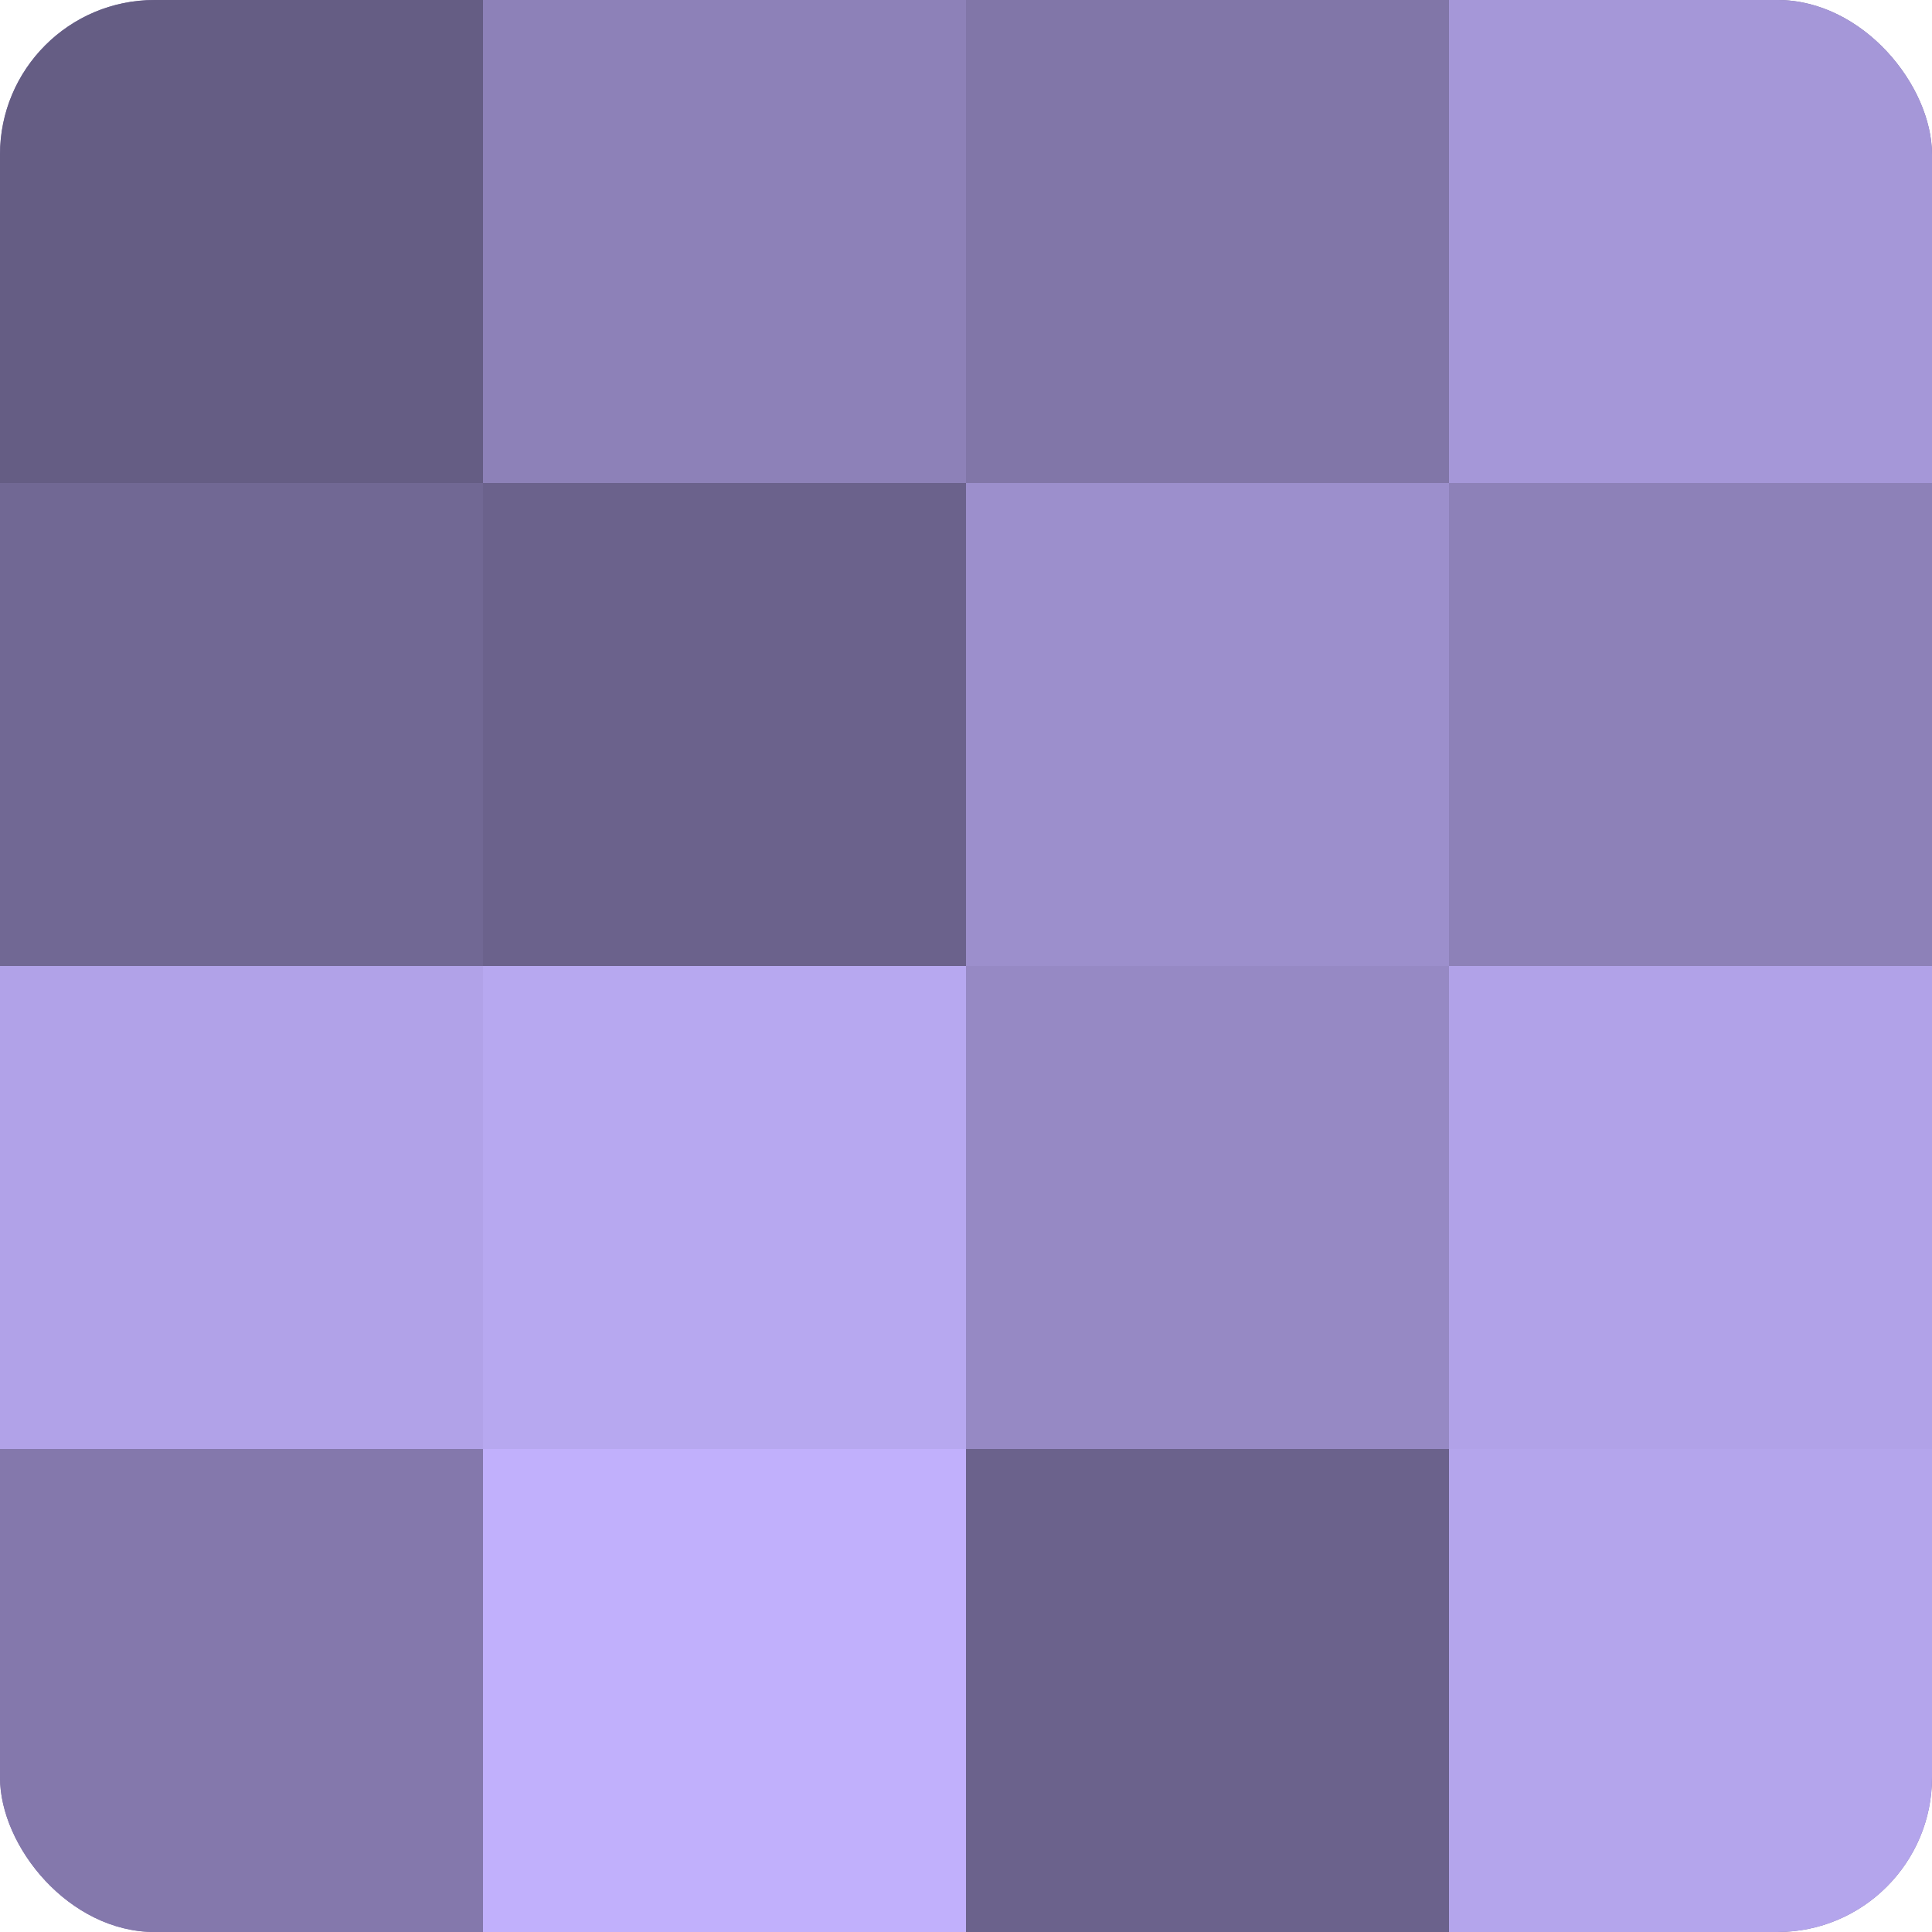 <?xml version="1.0" encoding="UTF-8"?>
<svg xmlns="http://www.w3.org/2000/svg" width="60" height="60" viewBox="0 0 100 100" preserveAspectRatio="xMidYMid meet"><defs><clipPath id="c" width="100" height="100"><rect width="100" height="100" rx="8" ry="8"/></clipPath></defs><g clip-path="url(#c)"><rect width="100" height="100" fill="#7a70a0"/><rect width="25" height="25" fill="#655d84"/><rect y="25" width="25" height="25" fill="#716894"/><rect y="50" width="25" height="25" fill="#b1a2e8"/><rect y="75" width="25" height="25" fill="#8478ac"/><rect x="25" width="25" height="25" fill="#8d81b8"/><rect x="25" y="25" width="25" height="25" fill="#6b628c"/><rect x="25" y="50" width="25" height="25" fill="#b7a8f0"/><rect x="25" y="75" width="25" height="25" fill="#c1b0fc"/><rect x="50" width="25" height="25" fill="#8176a8"/><rect x="50" y="25" width="25" height="25" fill="#9c8fcc"/><rect x="50" y="50" width="25" height="25" fill="#9689c4"/><rect x="50" y="75" width="25" height="25" fill="#6b628c"/><rect x="75" width="25" height="25" fill="#a597d8"/><rect x="75" y="25" width="25" height="25" fill="#8d81b8"/><rect x="75" y="50" width="25" height="25" fill="#b1a2e8"/><rect x="75" y="75" width="25" height="25" fill="#b4a5ec"/></g></svg>
